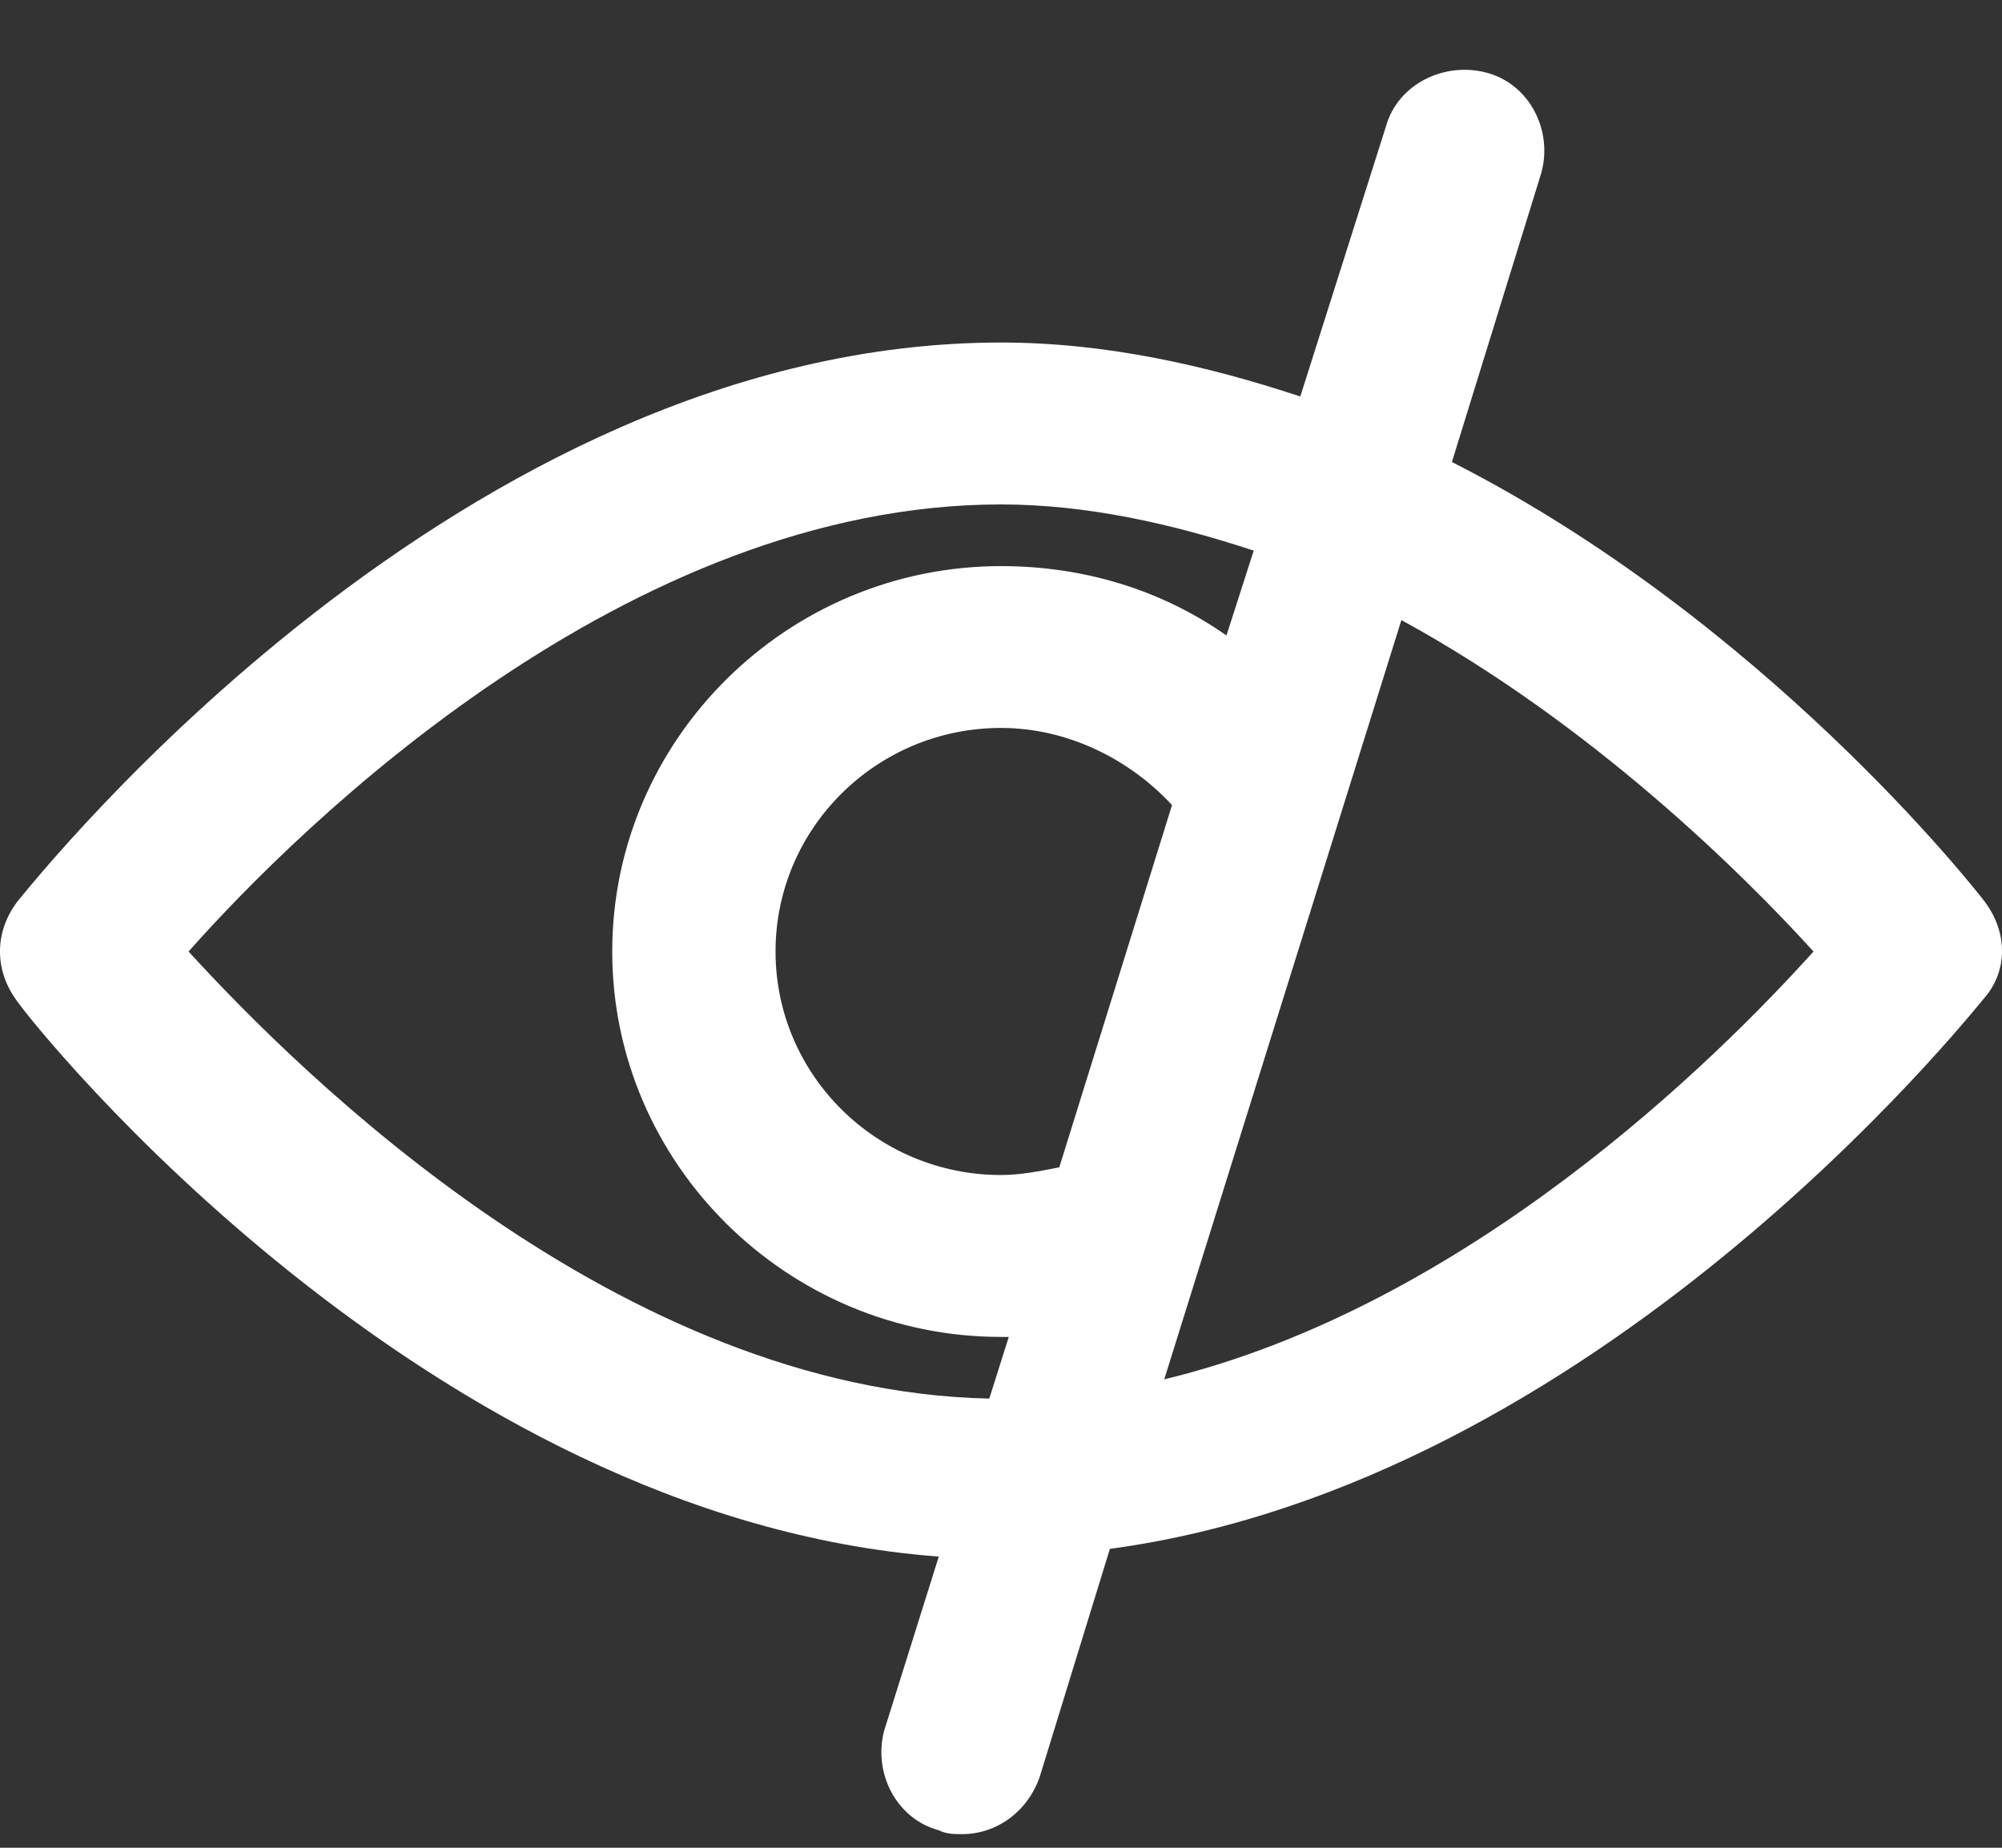 <svg width="26" height="24" viewBox="0 0 26 24" fill="none" xmlns="http://www.w3.org/2000/svg">
<rect x="0" y="0" width="26" height="24" fill="#333333" stroke="none"/>
<path d="M25.773 11.708C25.621 11.508 22.895 8.054 18.856 6.001L20.017 2.246C20.169 1.696 19.866 1.095 19.311 0.945C18.755 0.795 18.149 1.095 17.998 1.646L16.887 5.15C15.676 4.749 14.363 4.449 13 4.449C5.983 4.449 0.48 11.408 0.227 11.708C-0.076 12.108 -0.076 12.609 0.227 13.01C0.429 13.31 5.528 19.718 12.192 20.218L11.485 22.471C11.334 23.022 11.637 23.623 12.192 23.773C12.293 23.823 12.394 23.823 12.495 23.823C12.95 23.823 13.353 23.523 13.505 23.072L14.414 20.118C20.724 19.267 25.52 13.26 25.773 12.96C26.076 12.609 26.076 12.108 25.773 11.708V11.708ZM2.449 12.359C3.913 10.707 8.153 6.552 13 6.552C14.111 6.552 15.221 6.802 16.282 7.152L15.928 8.254C15.07 7.653 14.061 7.353 13 7.353C10.223 7.353 7.951 9.605 7.951 12.359C7.951 15.112 10.223 17.365 13 17.365H13.101L12.848 18.166C8.052 18.066 3.913 13.961 2.449 12.359V12.359ZM13.757 15.162C13.505 15.212 13.252 15.262 13 15.262C11.384 15.262 10.072 13.961 10.072 12.359C10.072 10.757 11.384 9.455 13 9.455C13.858 9.455 14.666 9.856 15.221 10.457L13.757 15.162V15.162ZM15.12 17.916L18.2 8.054C20.674 9.405 22.643 11.358 23.552 12.359C22.289 13.761 19.058 16.965 15.12 17.916Z" fill="white"/>
</svg>
